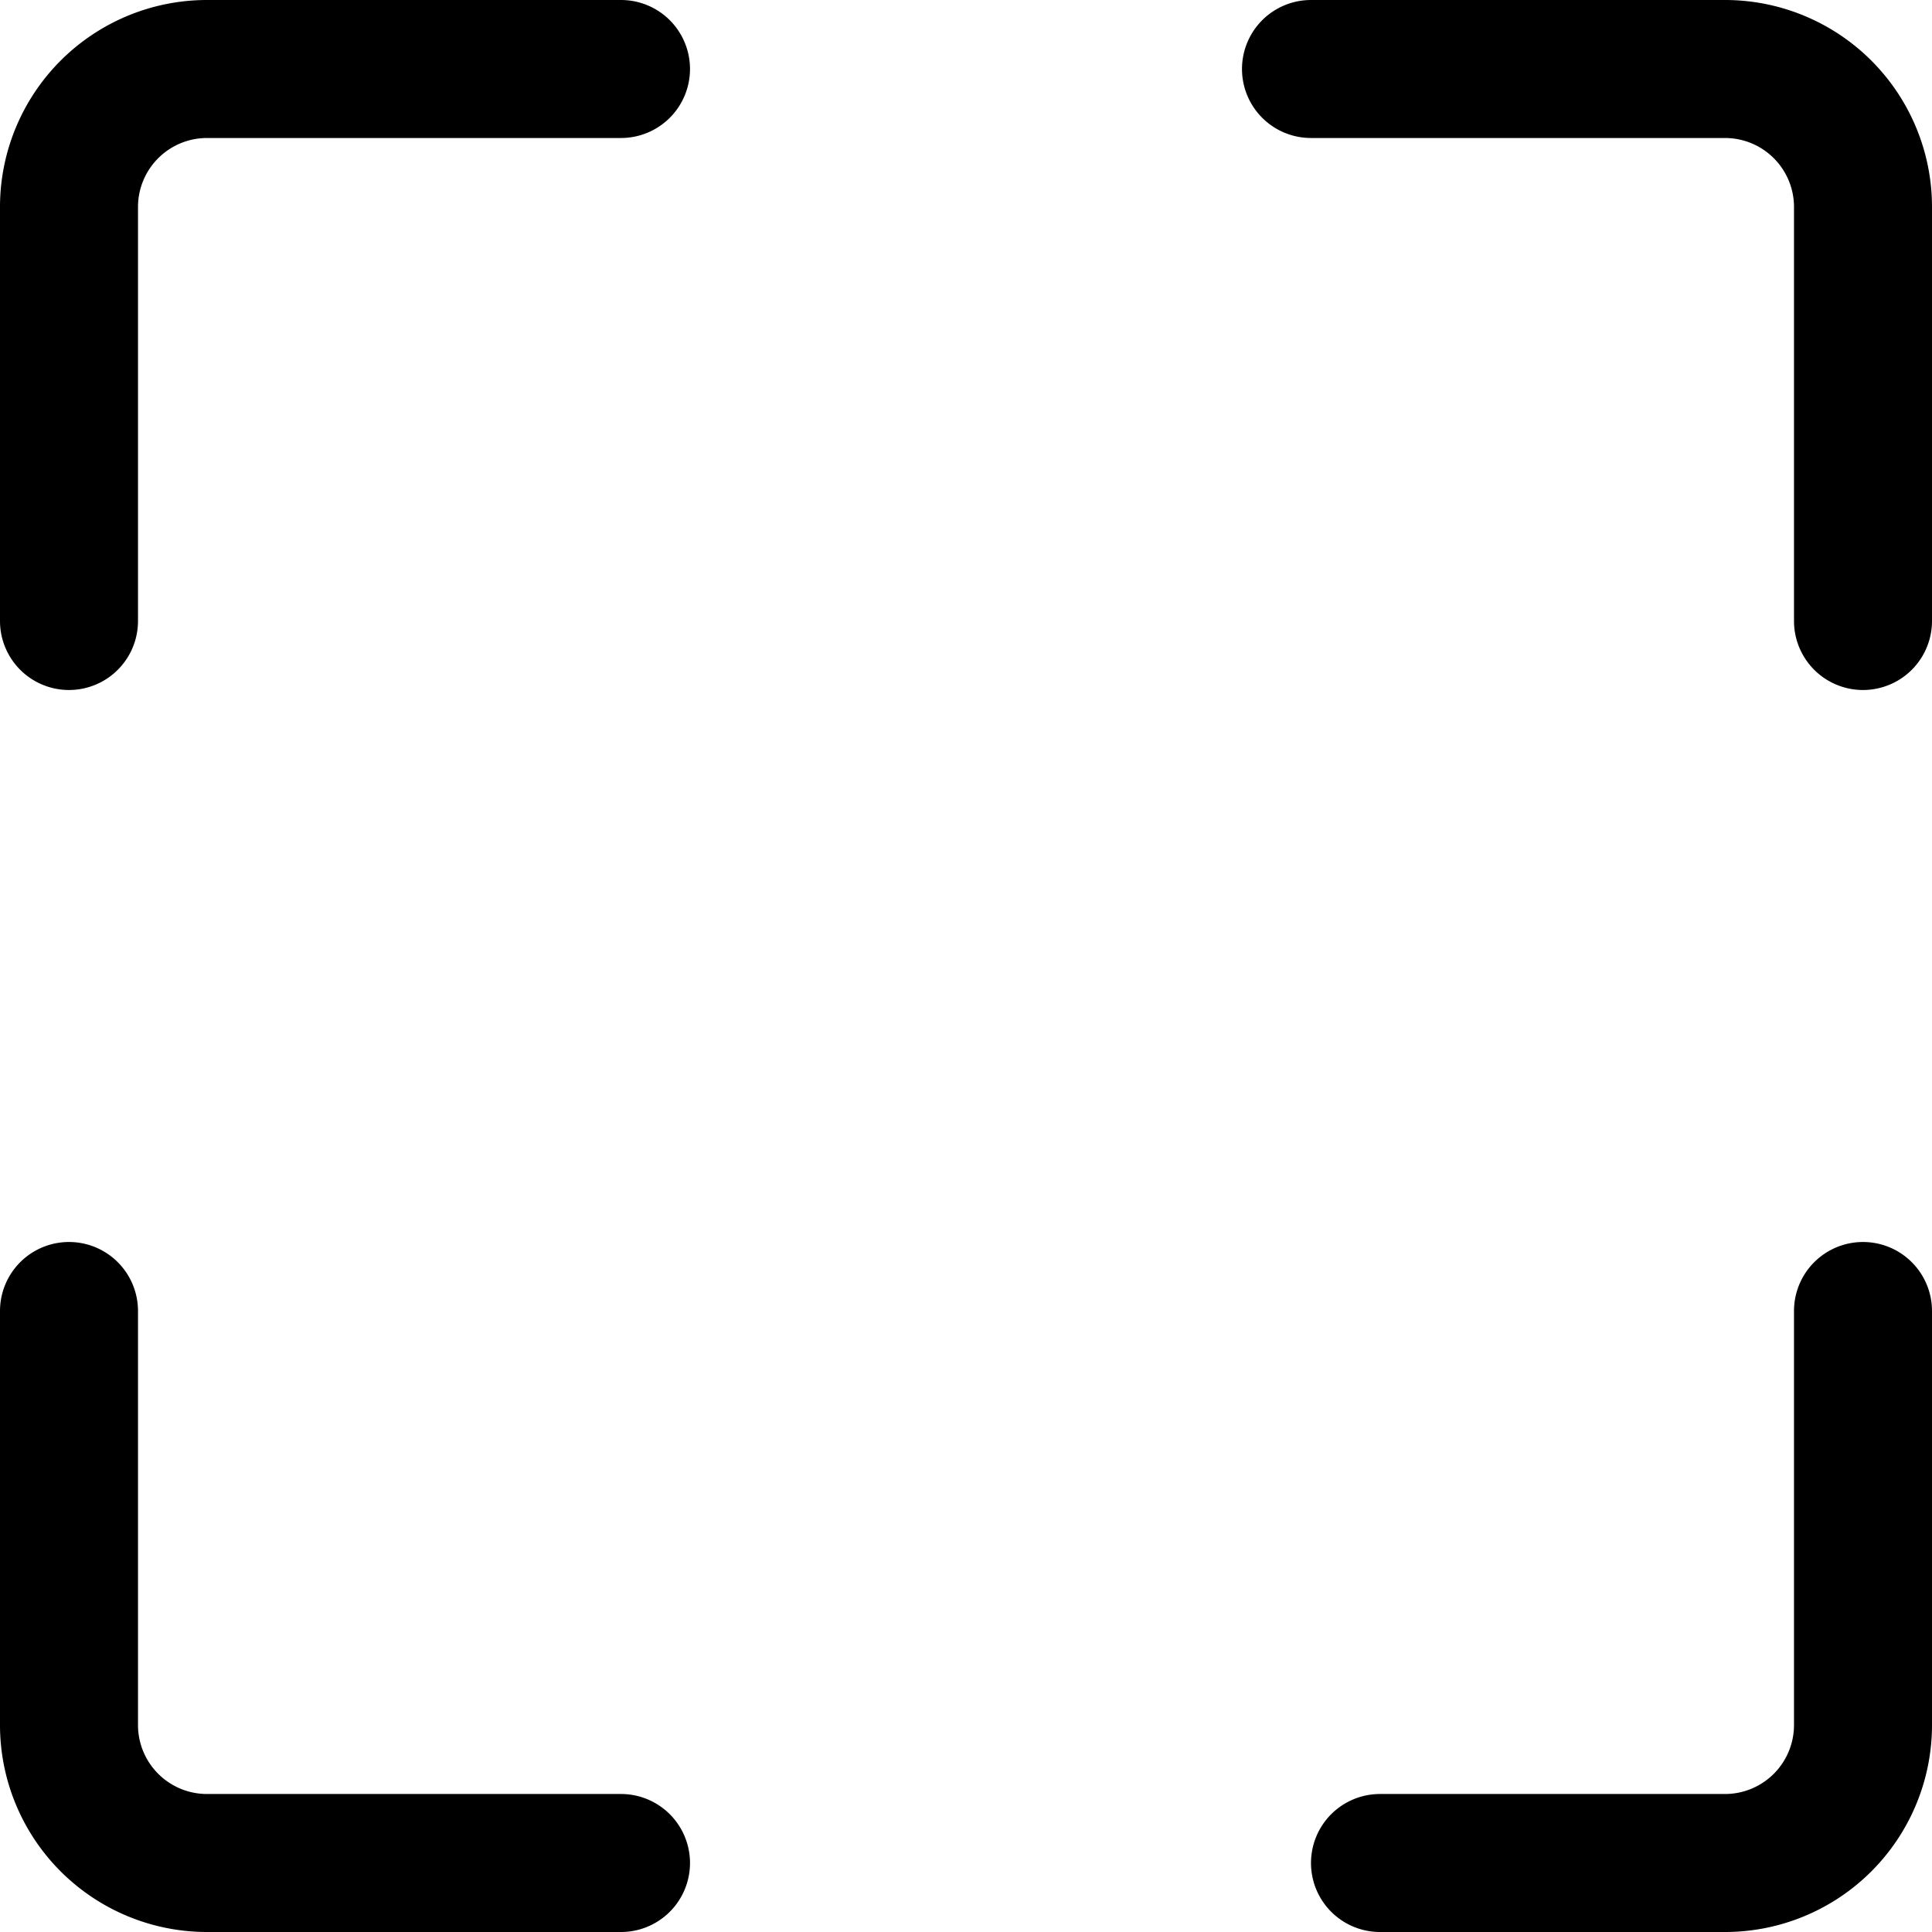 <?xml version="1.0" encoding="UTF-8"?><svg xmlns="http://www.w3.org/2000/svg" xmlns:xlink="http://www.w3.org/1999/xlink" height="28.0" preserveAspectRatio="xMidYMid meet" version="1.0" viewBox="2.0 2.0 28.0 28.0" width="28.0" zoomAndPan="magnify"><g data-name="Layer 68" id="change1_1"><path d="M12,3a1,1,0,0,1-1,1H5A1,1,0,0,0,4,5v6a1,1,0,0,1-2,0V5A3,3,0,0,1,5,2h6A1,1,0,0,1,12,3ZM27,2H21a1,1,0,0,0,0,2h6a1,1,0,0,1,1,1v6a1,1,0,0,0,2,0V5A3,3,0,0,0,27,2ZM11,28H5a1,1,0,0,1-1-1V21a1,1,0,0,0-2,0v6a3,3,0,0,0,3,3h6a1,1,0,0,0,0-2Zm18-8a1,1,0,0,0-1,1v6a1,1,0,0,1-1,1H22a1,1,0,0,0,0,2h5a3,3,0,0,0,3-3V21A1,1,0,0,0,29,20Z" fill="inherit"/></g></svg>